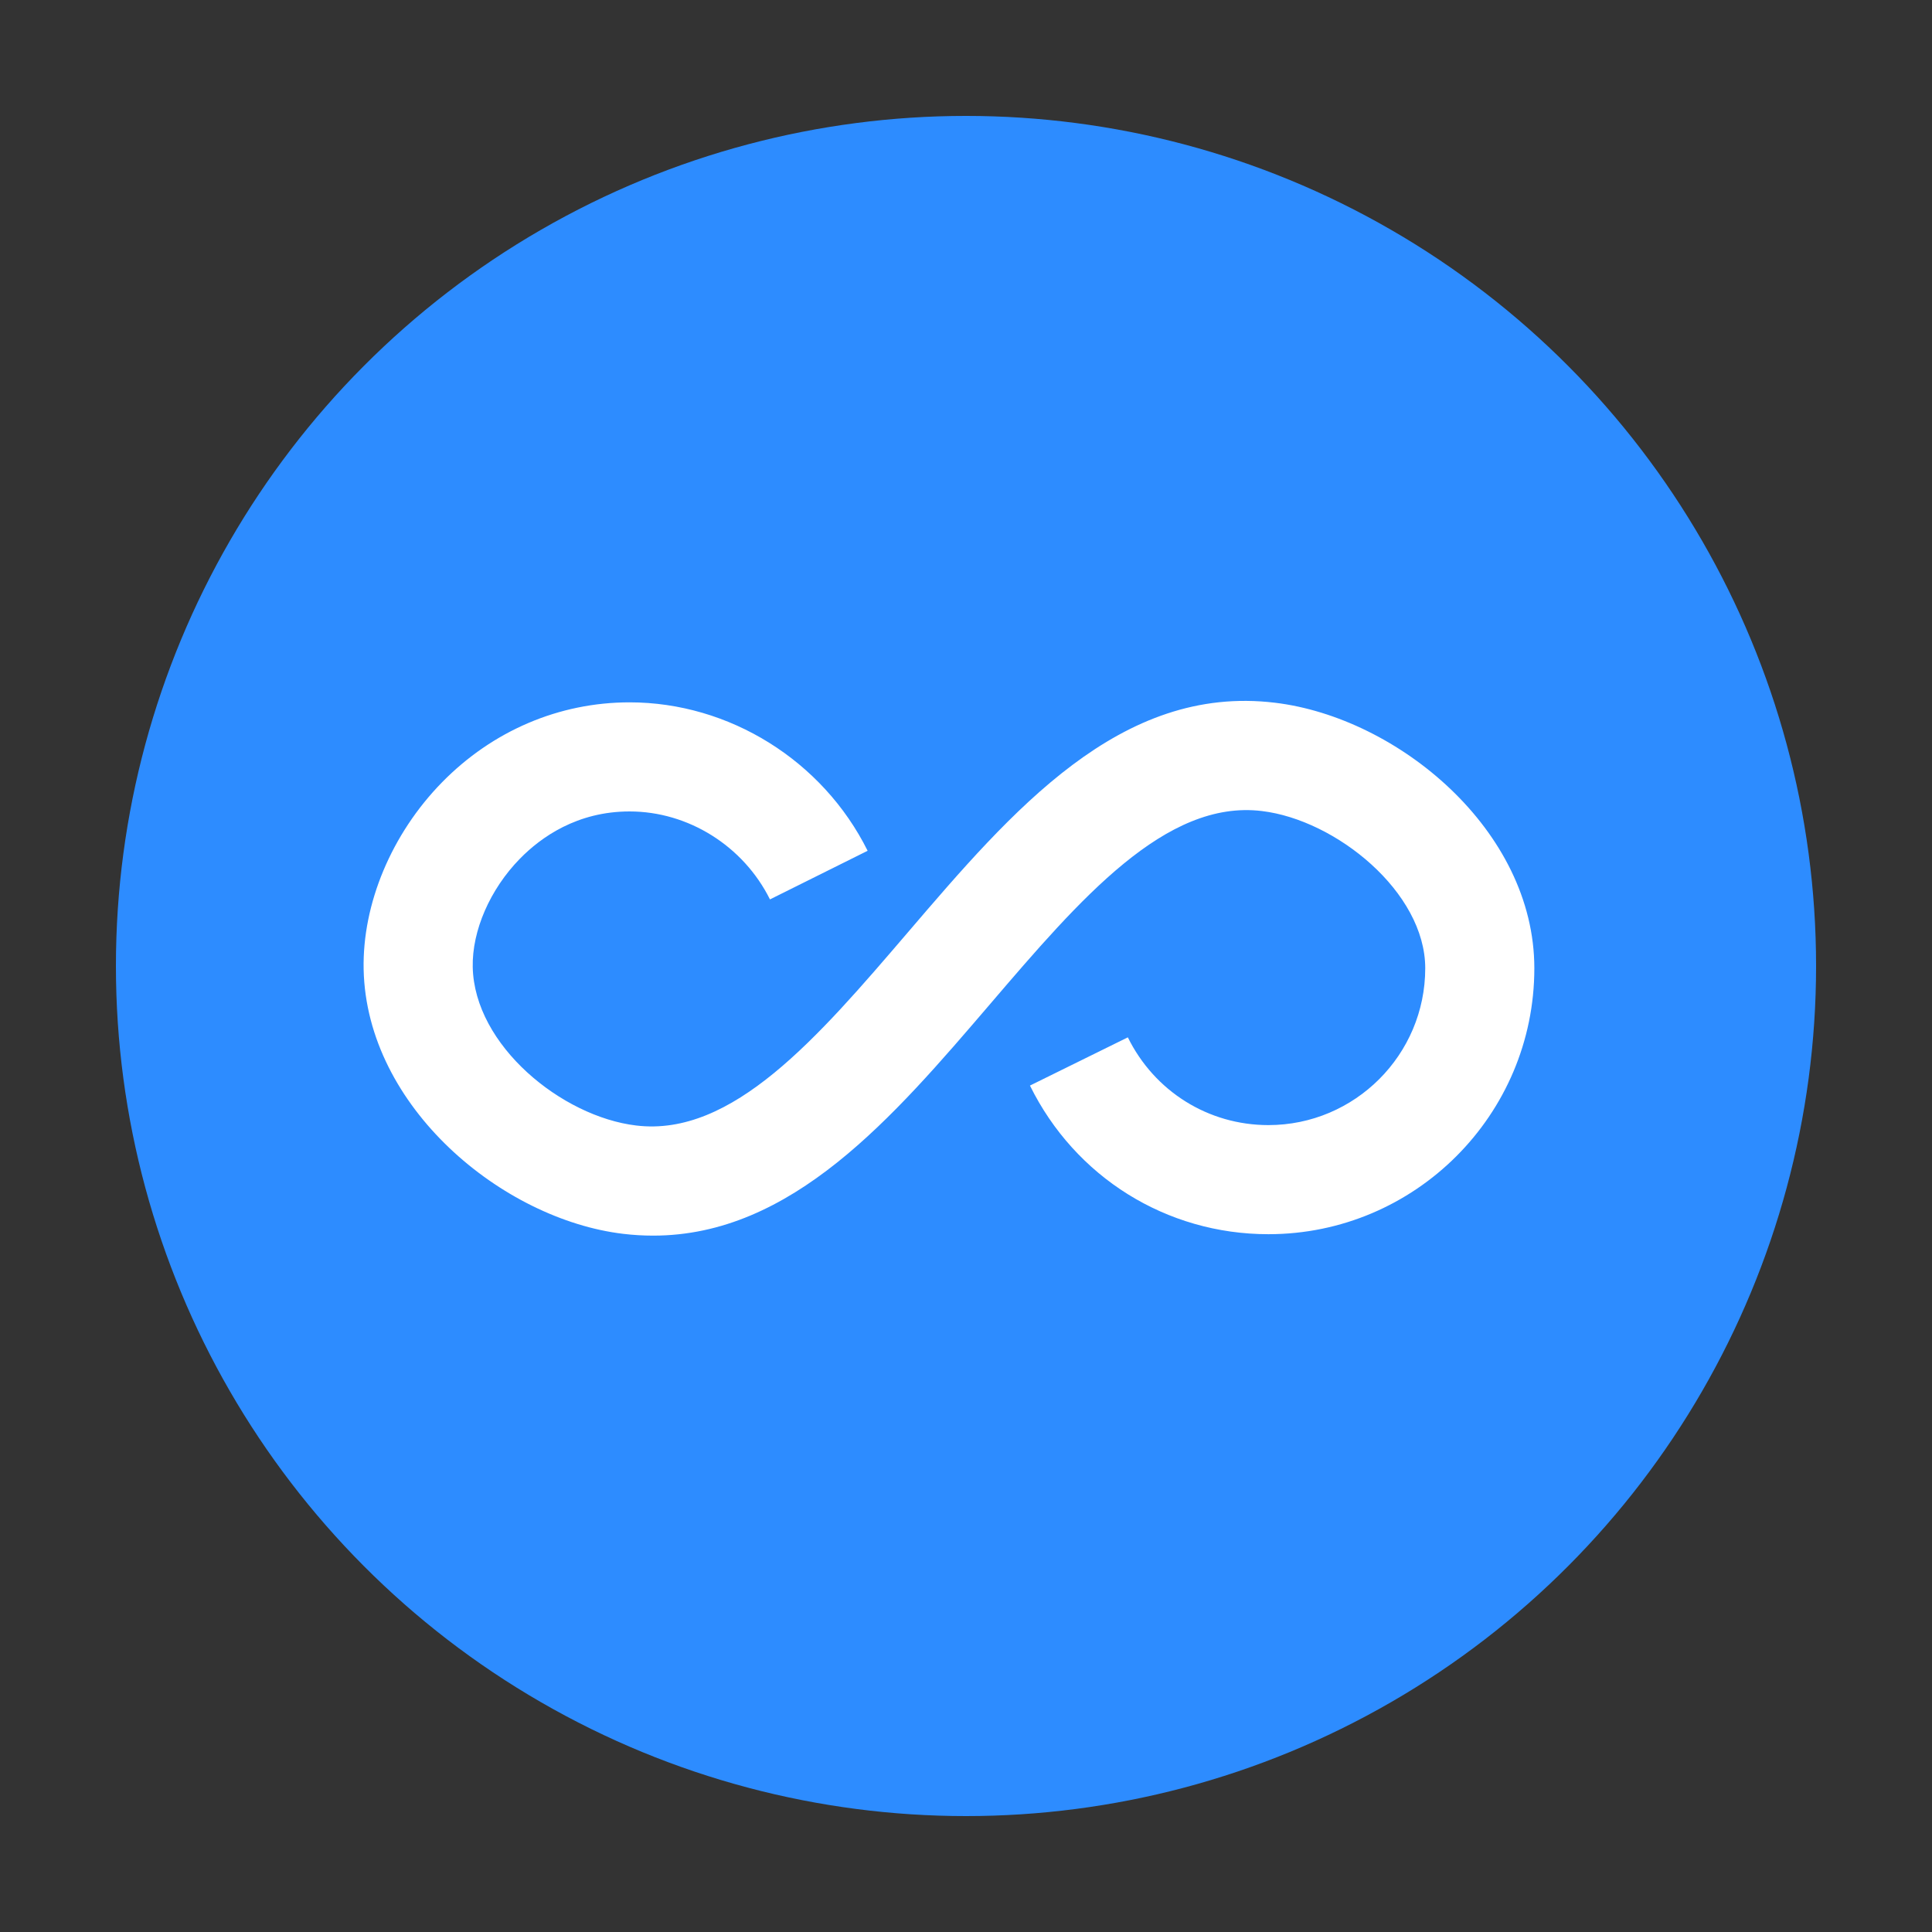 <?xml version="1.0" encoding="utf-8"?>
<!-- Generator: Adobe Illustrator 19.0.0, SVG Export Plug-In . SVG Version: 6.00 Build 0)  -->
<svg version="1.1" id="Layer_1" xmlns="http://www.w3.org/2000/svg" xmlns:xlink="http://www.w3.org/1999/xlink" x="0px" y="0px"
	 width="300px" height="300px" viewBox="-155 247 300 300" style="enable-background:new -155 247 300 300;" xml:space="preserve">
<rect x="-155" y="247" width="300" height="300" fill="#333333" stroke="none"/>
<style type="text/css">
	.st0{fill:#2d8cff;}
	.st1{fill:#FFFFFF;}
</style>
<g>
	<circle class="st0" cx="-5" cy="397" r="132"/>
	<g>
		<path class="st1" d="M-53.585,438.868c-1.522,0-3.077-0.091-4.665-0.281
			c-18.689-2.236-39.827-19.646-40.285-41.054
			c-0.21-10.194,4.335-21.05,12.165-29.046
			c7.847-8.013,18.193-12.427,29.129-12.427c15.485,0,29.994,9.047,36.965,23.049
			l-15.165,7.55C-39.572,378.36-48.125,373-57.241,373
			c-8.134,0-13.748,3.99-17.024,7.337c-4.643,4.74-7.45,11.189-7.329,16.839
			c0.254,12.168,13.842,23.211,25.362,24.59
			c14.939,1.825,28.18-13.608,42.143-29.917c16.246-18.982,33.044-38.625,57.055-35.73
			c19.053,2.28,40.285,19.776,40.285,41.233c0,22.77-18.524,41.294-41.294,41.294
			c-15.822,0-30.006-8.843-37.026-23.079l15.199-7.489
			c4.142,8.404,12.507,13.627,21.827,13.627c13.428,0,24.353-10.925,24.353-24.353
			c0-11.843-13.875-23.038-25.362-24.414c-14.934-1.823-28.202,13.613-42.165,29.926
			C-16.388,420.586-32.033,438.868-53.585,438.868z"/>
	</g>
</g>
</svg>
